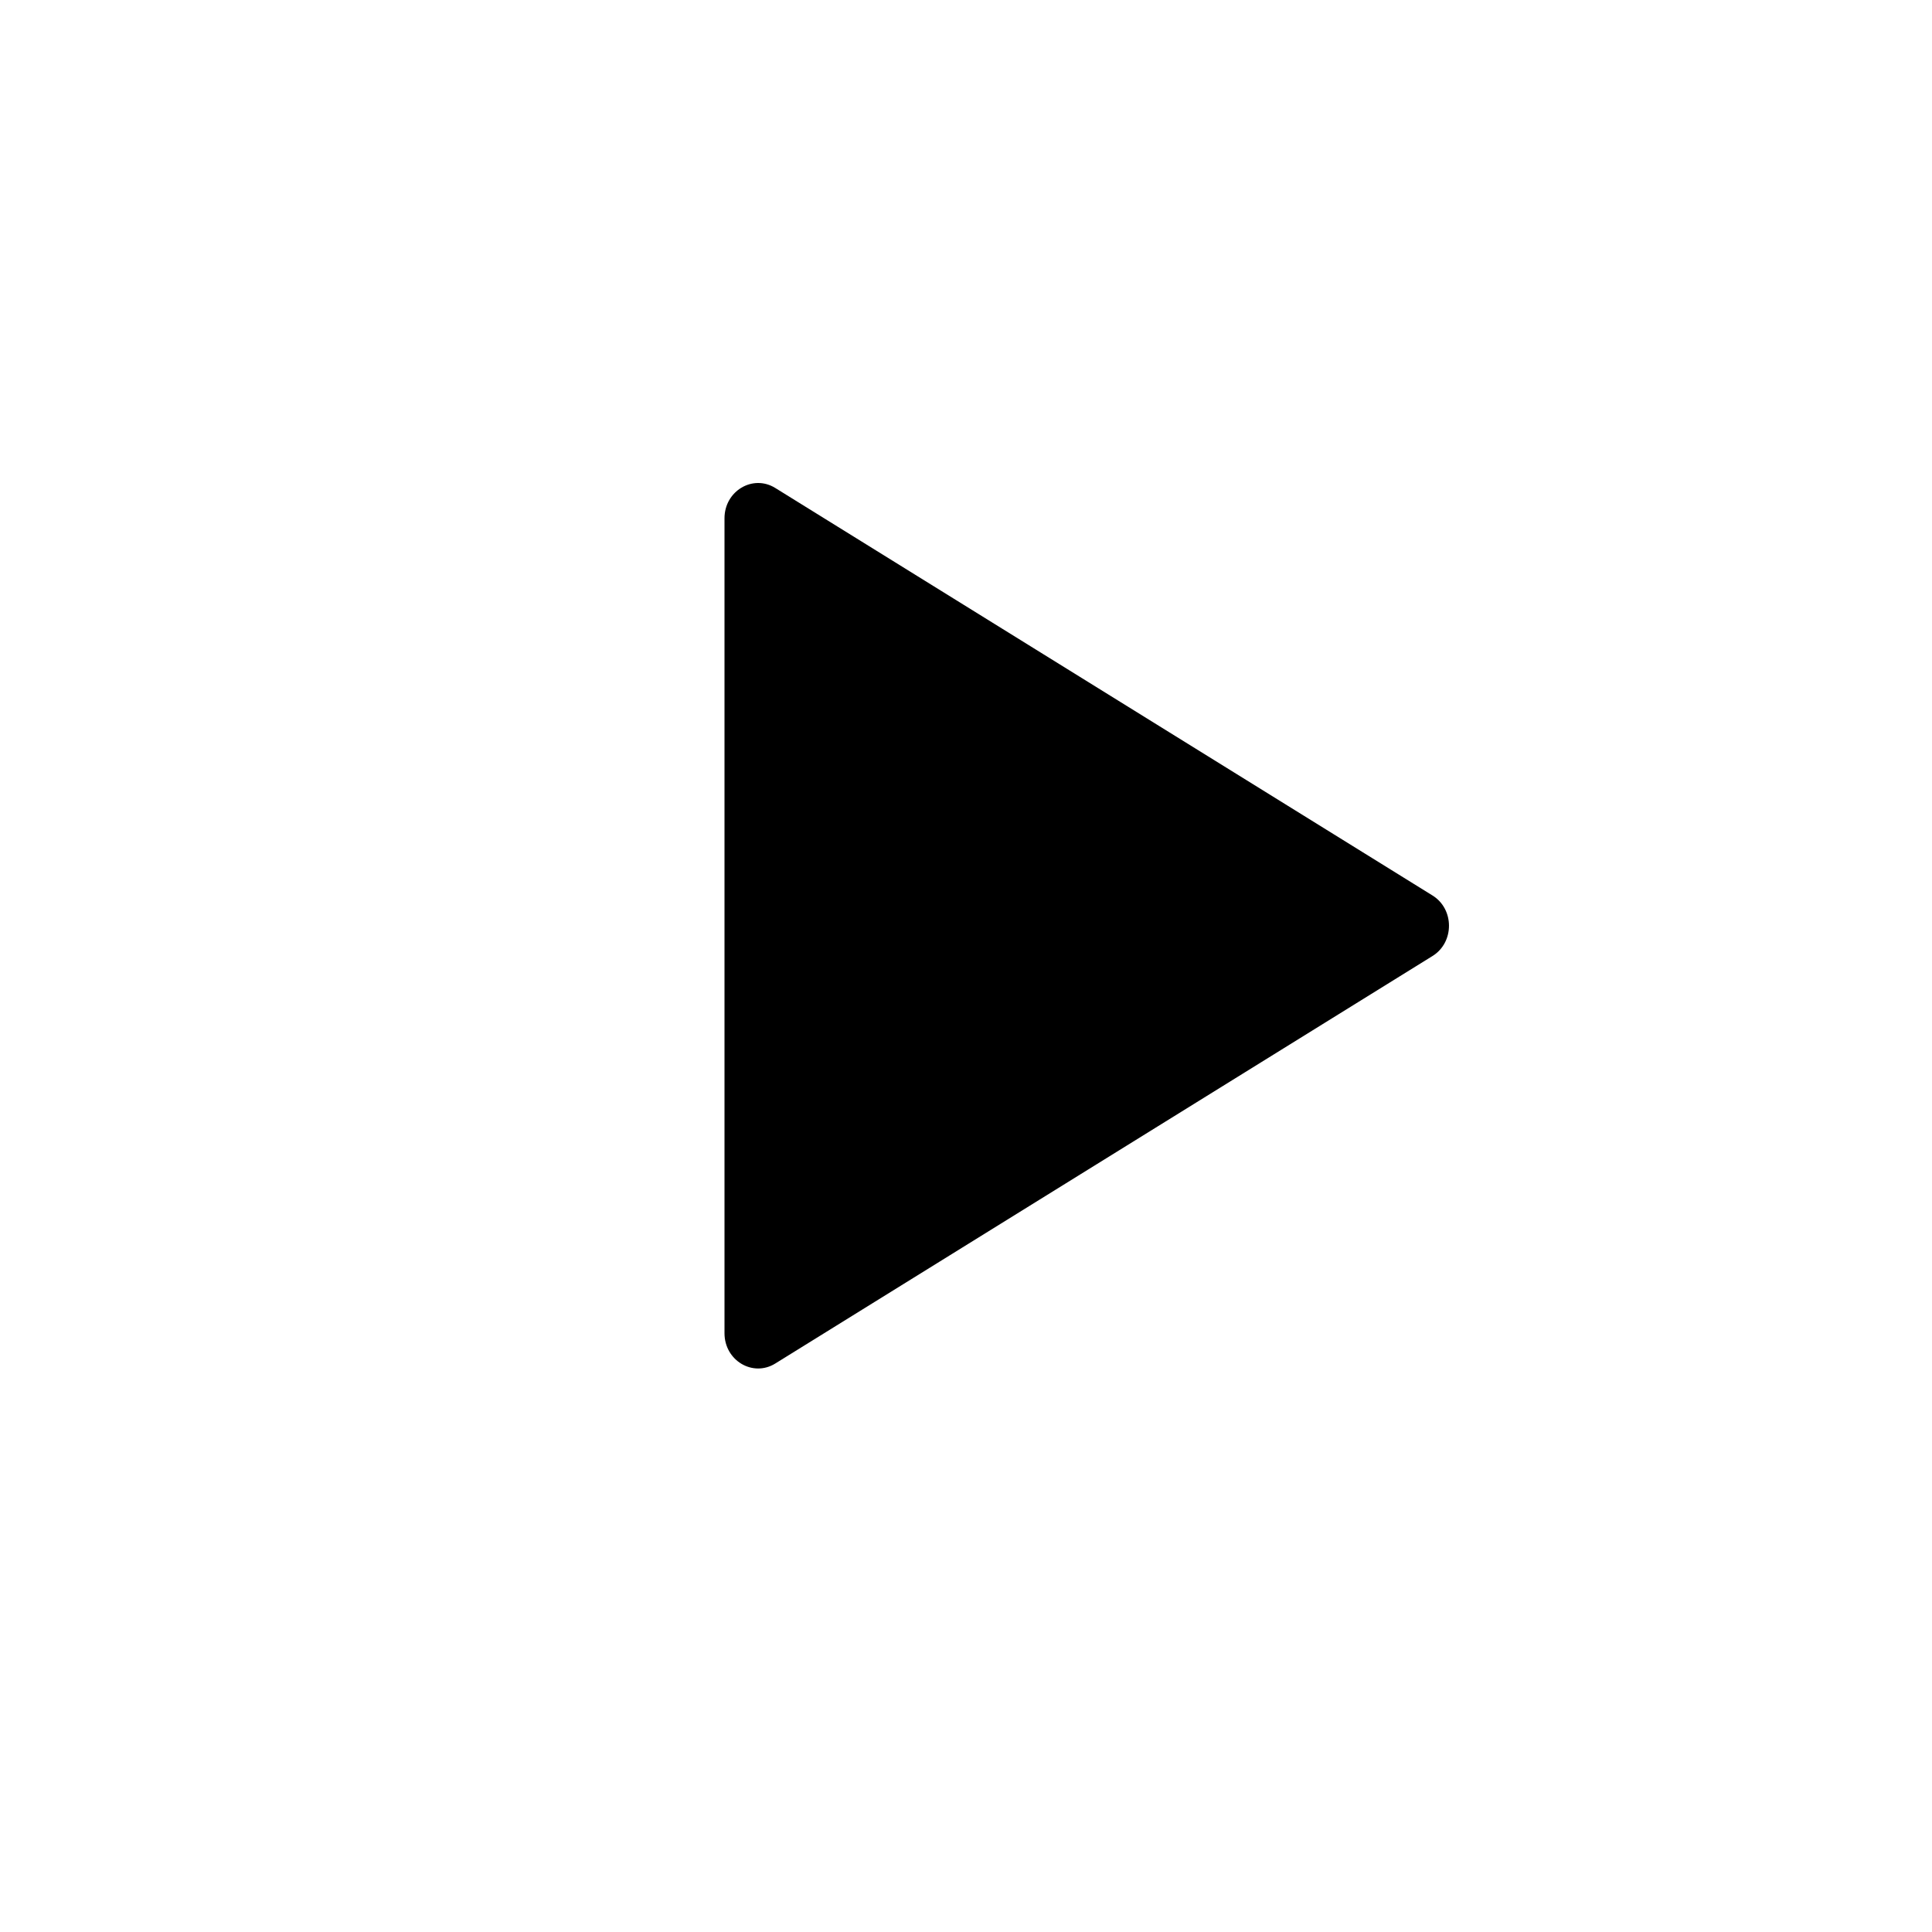 <svg width="24" height="24" viewBox="0 0 24 24" fill="none" xmlns="http://www.w3.org/2000/svg">
<path d="M9.631 6.062C9.352 5.889 9 6.099 9 6.438V16.562C9 16.901 9.352 17.111 9.631 16.938L17.795 11.876C18.068 11.707 18.068 11.293 17.795 11.124L9.631 6.062Z" fill="black"/>
</svg>
